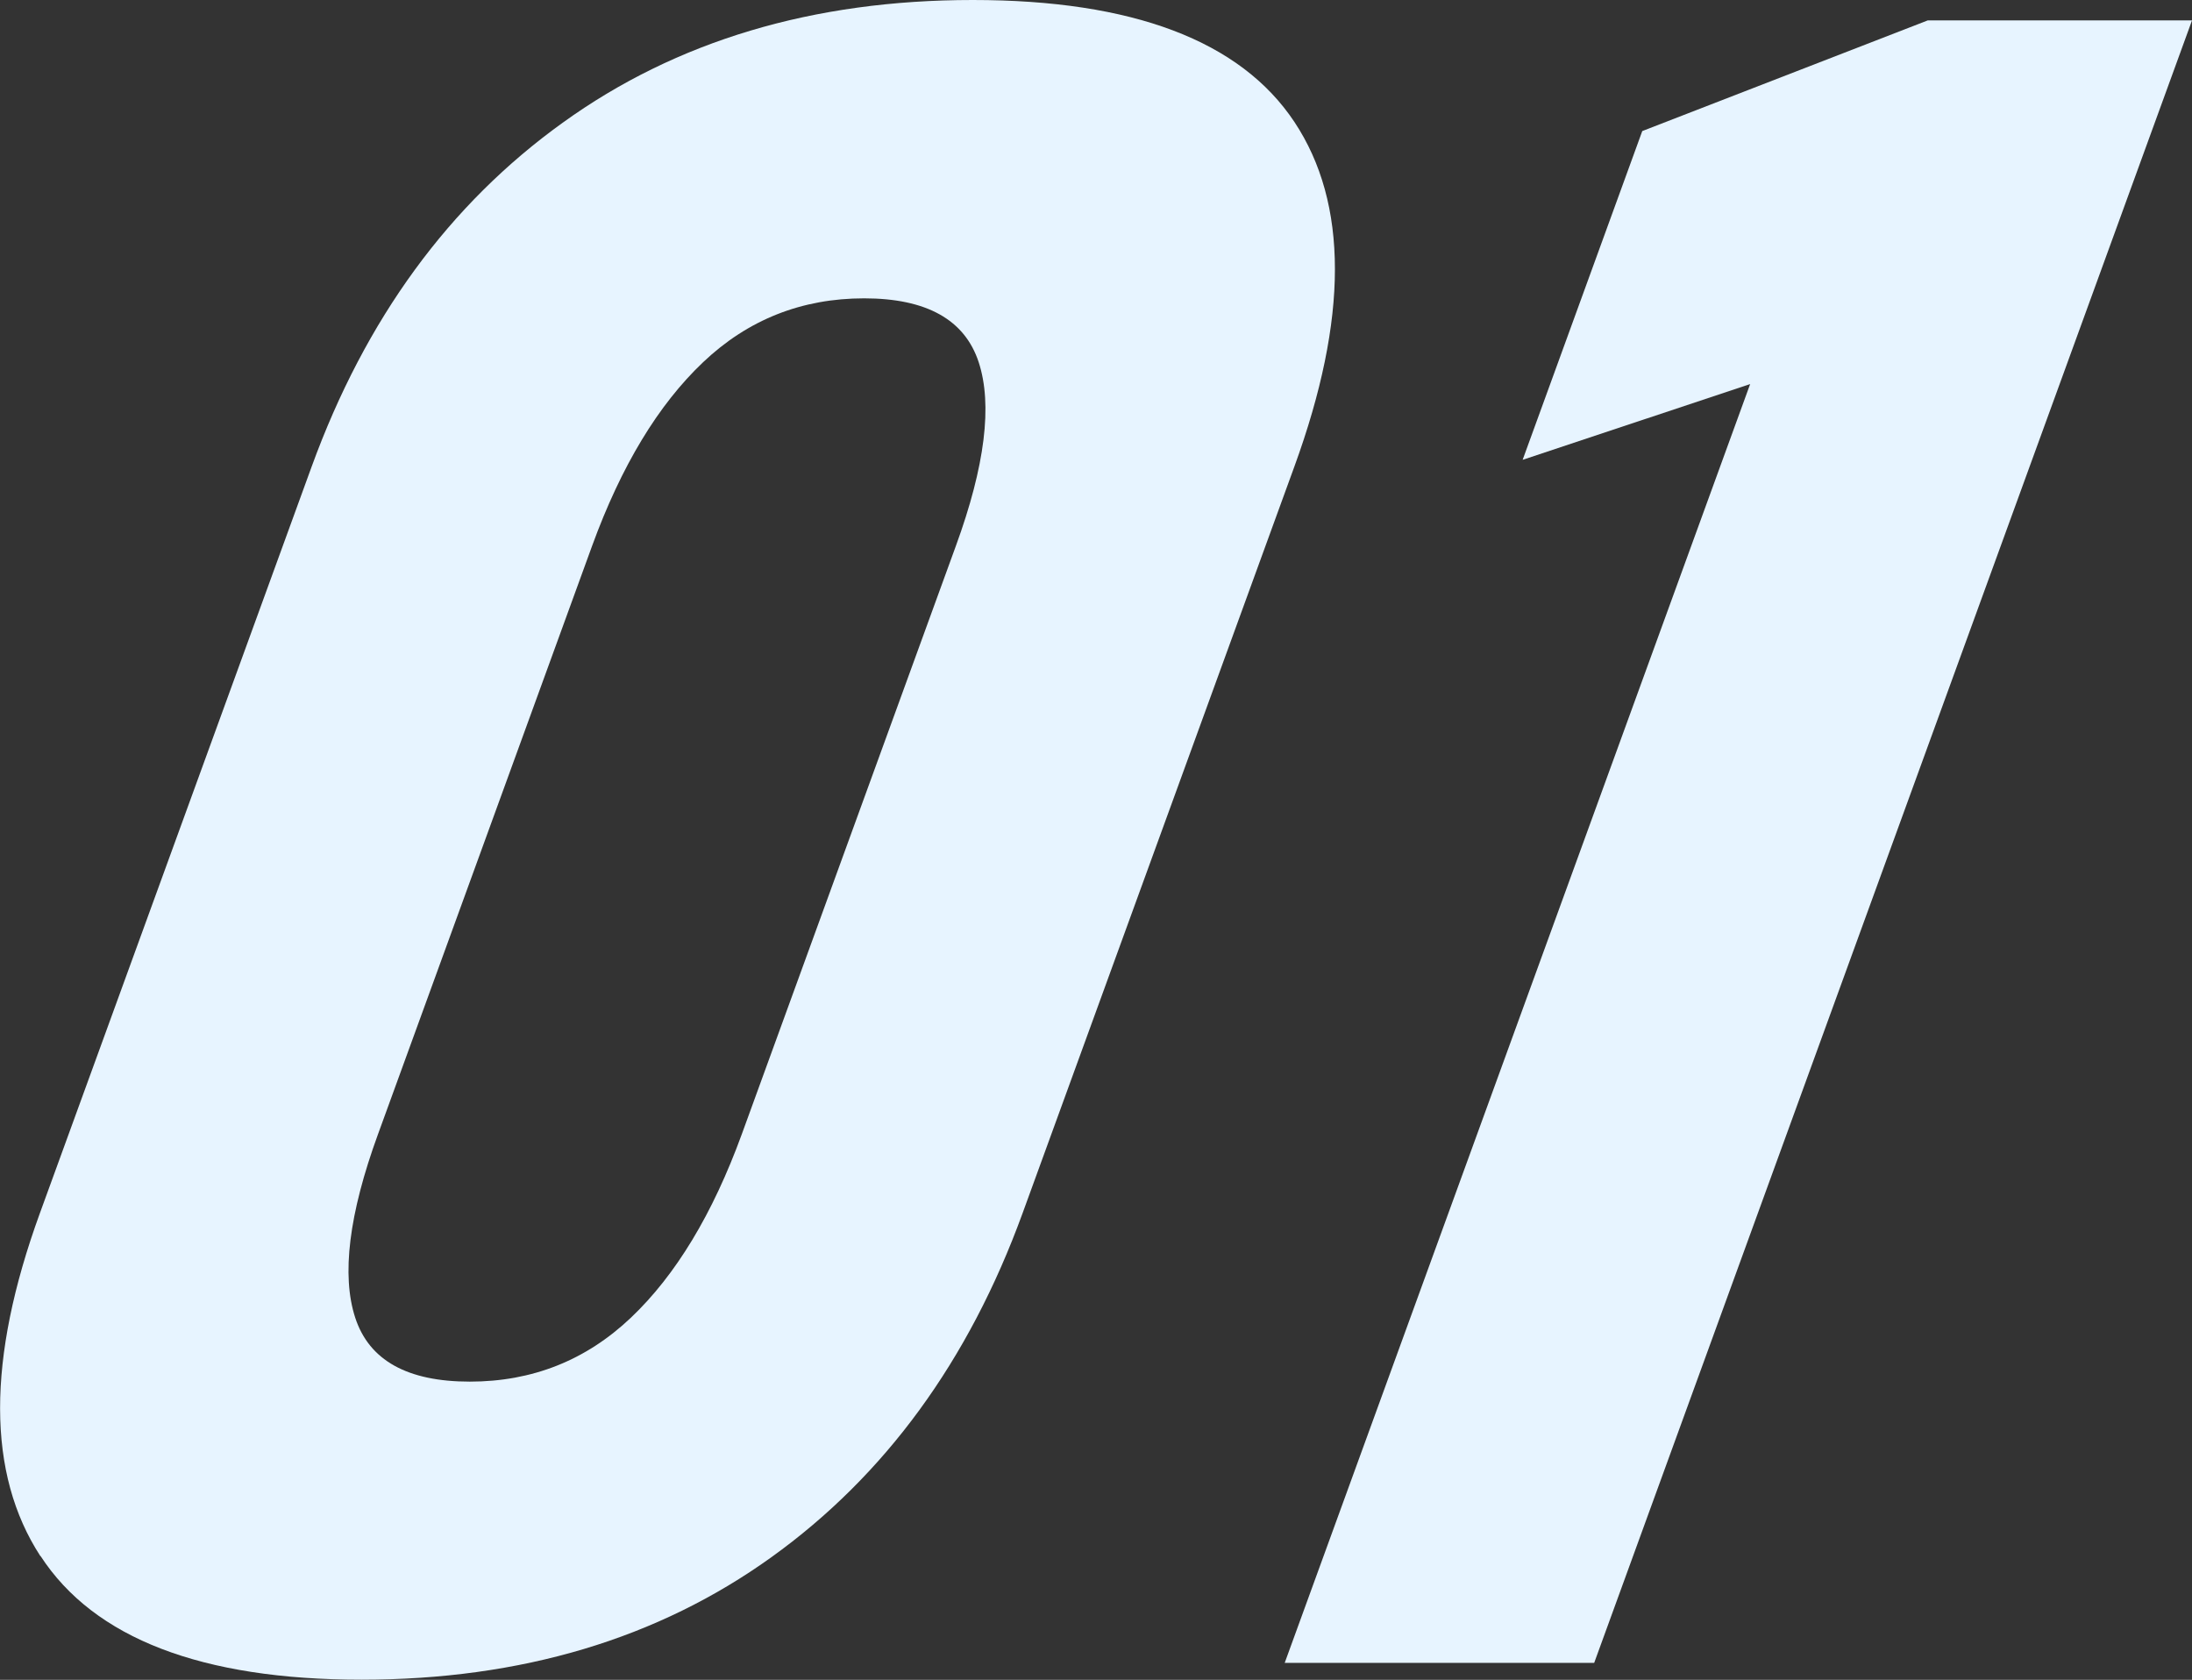 <?xml version="1.0" encoding="UTF-8"?><svg id="b" xmlns="http://www.w3.org/2000/svg" viewBox="0 0 151.36 115.99"><rect x="0" y="0" width="151.36" height="115.99" fill="#333333" stroke="none"/><defs><style>.d{fill:#e7f4ff;}</style></defs><g id="c"><path class="d" d="M2.79,107.45c-3.7-5.69-3.71-13.58-.04-23.67l18.77-51.56c3.71-10.19,9.49-18.11,17.34-23.75C46.7,2.82,56.14,0,67.17,0s18.48,2.81,22.21,8.42c3.73,5.62,3.73,13.55,0,23.79l-18.77,51.56c-3.71,10.19-9.49,18.11-17.34,23.75s-17.29,8.46-28.31,8.46-18.46-2.85-22.16-8.54ZM43.56,90.99c3.1-2.94,5.65-7.16,7.66-12.67l14.79-40.64c2.01-5.51,2.53-9.74,1.57-12.67s-3.6-4.41-7.91-4.41-8.02,1.47-11.12,4.41c-3.1,2.94-5.65,7.16-7.66,12.67l-14.79,40.64c-2.01,5.51-2.53,9.74-1.57,12.67.96,2.94,3.6,4.41,7.91,4.41s8.02-1.47,11.12-4.41Z"/><path class="d" d="M110.08,114.82h-21.37L120.85,26.52l-15.71,5.23,8.26-22.7,19.71-7.64h18.25l-41.28,113.41Z"/></g></svg>